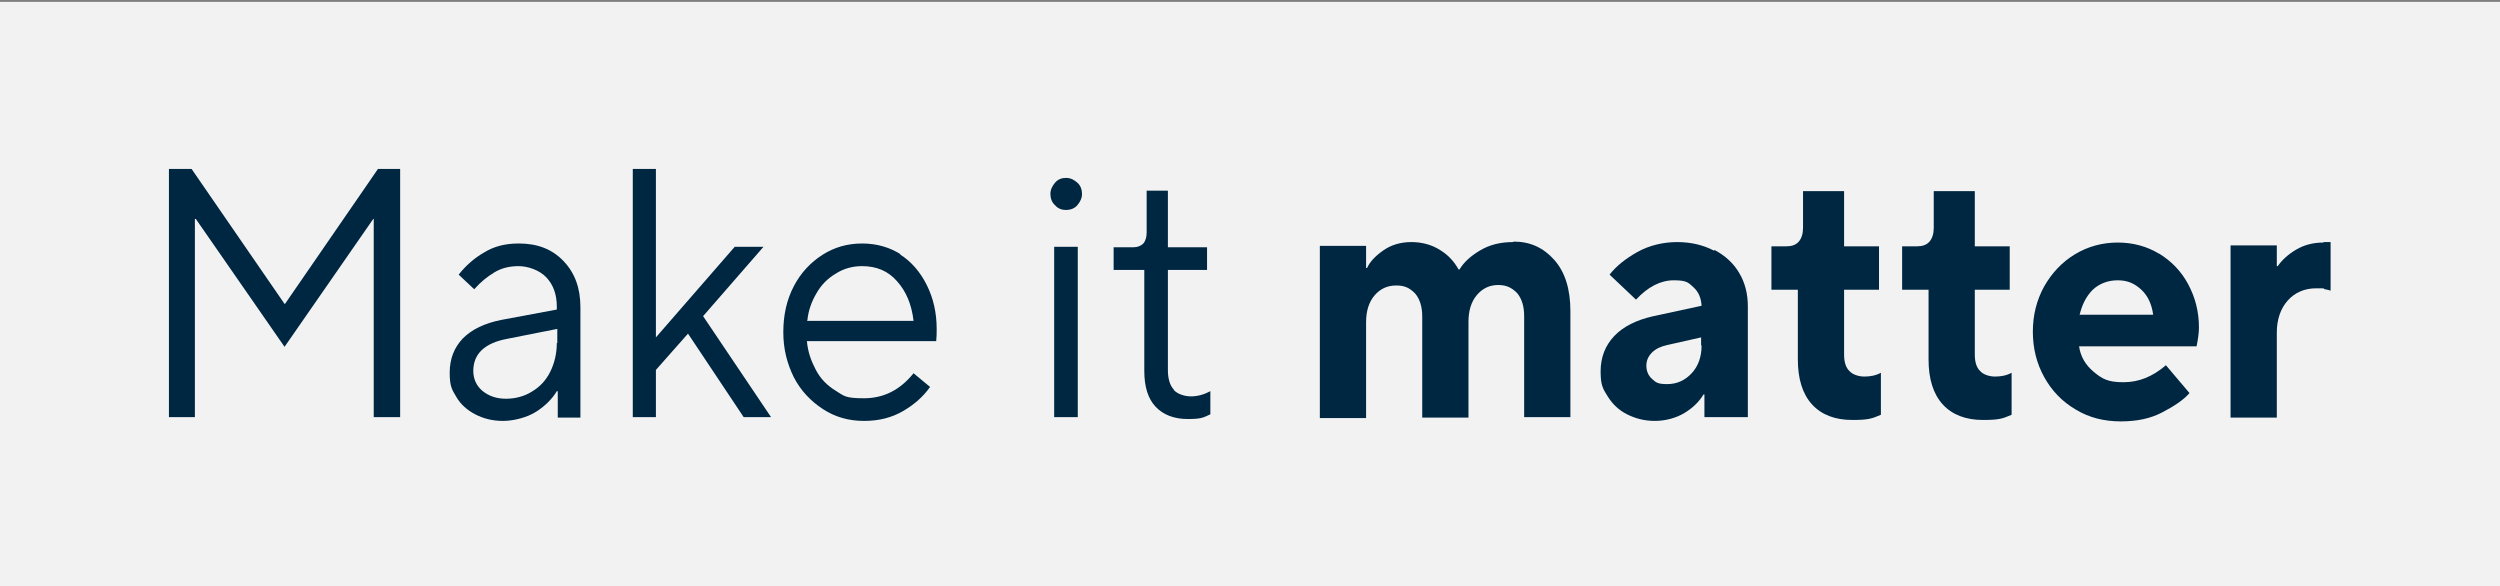 <?xml version="1.0" encoding="UTF-8"?>
<svg id="Ebene_1" xmlns="http://www.w3.org/2000/svg" version="1.1" viewBox="0 0 529.8 124.2">
  <rect x="0" y="0" width="529.8" height="124.2" fill="#808080" stroke="none"/>
  <!-- Generator: Adobe Illustrator 29.5.1, SVG Export Plug-In . SVG Version: 2.1.0 Build 141)  -->
  <defs>
    <style>
      .st0 {
        fill: #f2f2f3;
      }

      .st1 {
        fill: #002741;
      }
    </style>
  </defs>
  <rect class="st0" x="0" y=".4" width="529.8" height="124.2"/>
  <path class="st1" d="M320.6,51.3c-2.7,0-5,.6-7,1.8s-3.4,2.5-4.3,4h-.2c-.9-1.6-2.1-3-3.9-4.1-1.7-1.1-3.8-1.7-6.1-1.7s-4.3.6-6,1.8c-1.7,1.2-2.8,2.4-3.4,3.7h-.2v-4.7h-9.8v36.5h9.8v-20.3c0-2.4.6-4.3,1.8-5.7s2.7-2.1,4.6-2.1,2.9.6,4,1.7c1,1.2,1.5,2.8,1.5,4.9v21.4h9.8v-20.3c0-2.4.6-4.3,1.8-5.7,1.2-1.4,2.7-2.1,4.5-2.1s2.9.6,4,1.7c1,1.2,1.5,2.8,1.5,4.9v21.4h9.8v-22.4c0-4.7-1.1-8.3-3.4-10.9s-5.1-3.9-8.6-3.9h0Z"/>
  <path class="st1" d="M419.6,78.6c-.8-.8-1.1-2-1.1-3.5v-13.7h7.4v-9.2h-7.4v-11.7h-8.7v7.8c0,1.2-.3,2.2-.9,2.9-.6.7-1.5,1-2.6,1h-3.2v9.2h5.6v14.8c0,4.1,1,7.3,3,9.5s4.9,3.3,8.5,3.3,4.2-.3,6.1-1.1v-8.9c-1.1.6-2.3.8-3.5.8s-2.5-.4-3.2-1.2h0Z"/>
  <path class="st1" d="M363.2,53.1c-2.3-1.2-4.9-1.8-7.8-1.8s-5.9.7-8.4,2.1c-2.5,1.4-4.5,3-5.9,4.8l5.6,5.3c2.5-2.7,5.2-4.1,8-4.1s3.1.5,4.2,1.5,1.6,2.3,1.7,3.9h0c0,0-10.2,2.2-10.2,2.2-3.6.8-6.4,2.2-8.3,4.2-1.9,2-2.9,4.5-2.9,7.5s.5,3.7,1.5,5.3c1,1.6,2.3,2.9,4.1,3.8s3.7,1.4,5.9,1.4,4.5-.6,6.3-1.7c1.8-1.1,3.1-2.4,4-3.9h.2v4.8h9.2v-23.5c0-2.6-.6-5-1.8-7-1.2-2.1-3-3.7-5.2-4.9ZM360.6,73.2c0,2.4-.7,4.4-2.1,5.9s-3.1,2.3-5.2,2.3-2.4-.4-3.2-1.1c-.8-.7-1.2-1.7-1.2-2.8s.4-2,1.2-2.8c.8-.8,1.9-1.3,3.3-1.6l7.1-1.6v1.7h0Z"/>
  <path class="st1" d="M492.4,51.4c-2.2,0-4.1.5-5.8,1.5-1.7,1-3,2.2-3.9,3.5h-.2v-4.4h-9.8v36.5h9.8v-18c0-2.8.8-5.1,2.3-6.8,1.5-1.7,3.6-2.6,6-2.6s1.3,0,1.9.2c.6.1,1,.2,1.2.3v-10.3h-1.5Z"/>
  <path class="st1" d="M457.6,53.8c-2.6-1.6-5.6-2.4-8.8-2.4s-6.3.8-9.1,2.5-4.9,4-6.5,6.8c-1.6,2.9-2.4,6.1-2.4,9.6s.8,6.7,2.4,9.6c1.6,2.9,3.8,5.2,6.7,6.9,2.8,1.7,6,2.5,9.5,2.5s6.3-.6,8.8-1.9,4.5-2.6,5.8-4.1l-5-5.9c-2.8,2.4-5.7,3.6-9,3.6s-4.5-.7-6.3-2.2-2.8-3.3-3.1-5.4h24.9c.3-1.5.5-2.8.5-4,0-3.4-.8-6.4-2.3-9.2-1.5-2.8-3.6-4.9-6.2-6.5h0ZM440.7,66.8c.5-2.2,1.4-4,2.8-5.4,1.4-1.3,3.2-2,5.3-2s3.6.7,5,2c1.4,1.3,2.2,3.1,2.5,5.3h-15.5Z"/>
  <path class="st1" d="M391.9,78.6c-.8-.8-1.1-2-1.1-3.5v-13.7h7.4v-9.2h-7.4v-11.7h-8.7v7.8c0,1.2-.3,2.2-.9,2.9-.6.7-1.5,1-2.6,1h-3.2v9.2h5.6v14.8c0,4.1,1,7.3,3,9.5s4.9,3.3,8.5,3.3,4.2-.3,6.1-1.1v-8.9c-1.1.6-2.3.8-3.5.8s-2.5-.4-3.2-1.2h0Z"/>
  <path class="st1" d="M109.9,51.6c-2.8,0-5.2.6-7.3,1.9-2.1,1.2-3.9,2.8-5.4,4.7l3.3,3.1c1.3-1.5,2.8-2.7,4.3-3.6,1.5-.9,3.2-1.3,5.1-1.3s4.4.8,5.9,2.4c1.5,1.6,2.2,3.7,2.2,6.2v.6l-11.8,2.2c-3.5.7-6.2,2-8.1,3.9-1.9,2-2.8,4.4-2.8,7.3s.5,3.6,1.4,5.1c.9,1.6,2.3,2.8,4,3.7,1.7.9,3.7,1.4,5.9,1.4s5.1-.7,7.1-2c2-1.3,3.4-2.8,4.3-4.3h.2v5.6h4.8v-23.4c0-4.1-1.2-7.3-3.6-9.8-2.4-2.5-5.5-3.7-9.4-3.7h0ZM118,72.7c0,2.2-.5,4.3-1.4,6.1-.9,1.8-2.2,3.2-3.9,4.2-1.6,1-3.5,1.5-5.5,1.5s-3.7-.6-5-1.7c-1.3-1.1-1.9-2.6-1.9-4.2,0-3.6,2.4-5.9,7.2-6.8l10.6-2.1v3h0Z"/>
  <polygon class="st1" points="60.4 64.4 60.3 64.4 40.6 35.8 35.8 35.8 35.8 88.4 41.3 88.4 41.3 46.4 41.5 46.4 60.3 73.5 79.1 46.4 79.2 46.4 79.2 88.4 84.8 88.4 84.8 35.8 80.1 35.8 60.4 64.4"/>
  <polygon class="st1" points="161.8 52.3 155.7 52.3 139 71.5 139 35.8 134.1 35.8 134.1 88.4 139 88.4 139 78.4 145.8 70.7 157.6 88.4 163.4 88.4 149 67 161.8 52.3"/>
  <path class="st1" d="M248.8,82.6c-.9-.9-1.3-2.4-1.3-4.2v-21.2h8.3v-4.8h-8.3v-12h-4.5v8.8c0,1-.2,1.8-.7,2.4-.5.5-1.2.8-2.1.8h-4.2v4.8h6.5v21.4c0,3.4.8,5.9,2.4,7.6,1.6,1.7,3.9,2.6,6.8,2.6s3.3-.3,4.8-1v-4.9c-1.3.7-2.7,1.1-4.1,1.1s-2.9-.5-3.7-1.4h0Z"/>
  <path class="st1" d="M225.9,37.7c-.9,0-1.7.3-2.3,1-.6.7-1,1.5-1,2.4s.3,1.8,1,2.4c.6.7,1.4,1,2.3,1s1.8-.3,2.4-1c.6-.7,1-1.5,1-2.4s-.3-1.8-1-2.4-1.4-1-2.4-1Z"/>
  <path class="st1" d="M190.9,53.9c-2.4-1.5-5.1-2.3-8.2-2.3s-5.9.8-8.4,2.4-4.6,3.8-6.1,6.7-2.2,6.1-2.2,9.7.8,6.6,2.2,9.5c1.5,2.9,3.6,5.1,6.2,6.8s5.5,2.5,8.7,2.5,5.9-.7,8.3-2.1c2.4-1.4,4.3-3.1,5.7-5.1l-3.5-2.9c-2.9,3.6-6.4,5.3-10.5,5.3s-4.2-.5-6-1.6-3.2-2.5-4.2-4.4-1.7-3.8-1.9-6.1h27.4c.1-.9.1-1.8.1-2.6,0-3.4-.7-6.5-2.1-9.3s-3.3-5-5.7-6.5h0ZM171.1,67.9c.2-2.1.9-4,1.9-5.7,1-1.8,2.4-3.2,4.1-4.2,1.7-1.1,3.6-1.6,5.6-1.6,3,0,5.5,1,7.4,3.2,1.9,2.1,3.1,4.9,3.5,8.4h-22.6Z"/>
  <rect class="st1" x="223.4" y="52.3" width="5" height="36.1"/>
</svg>